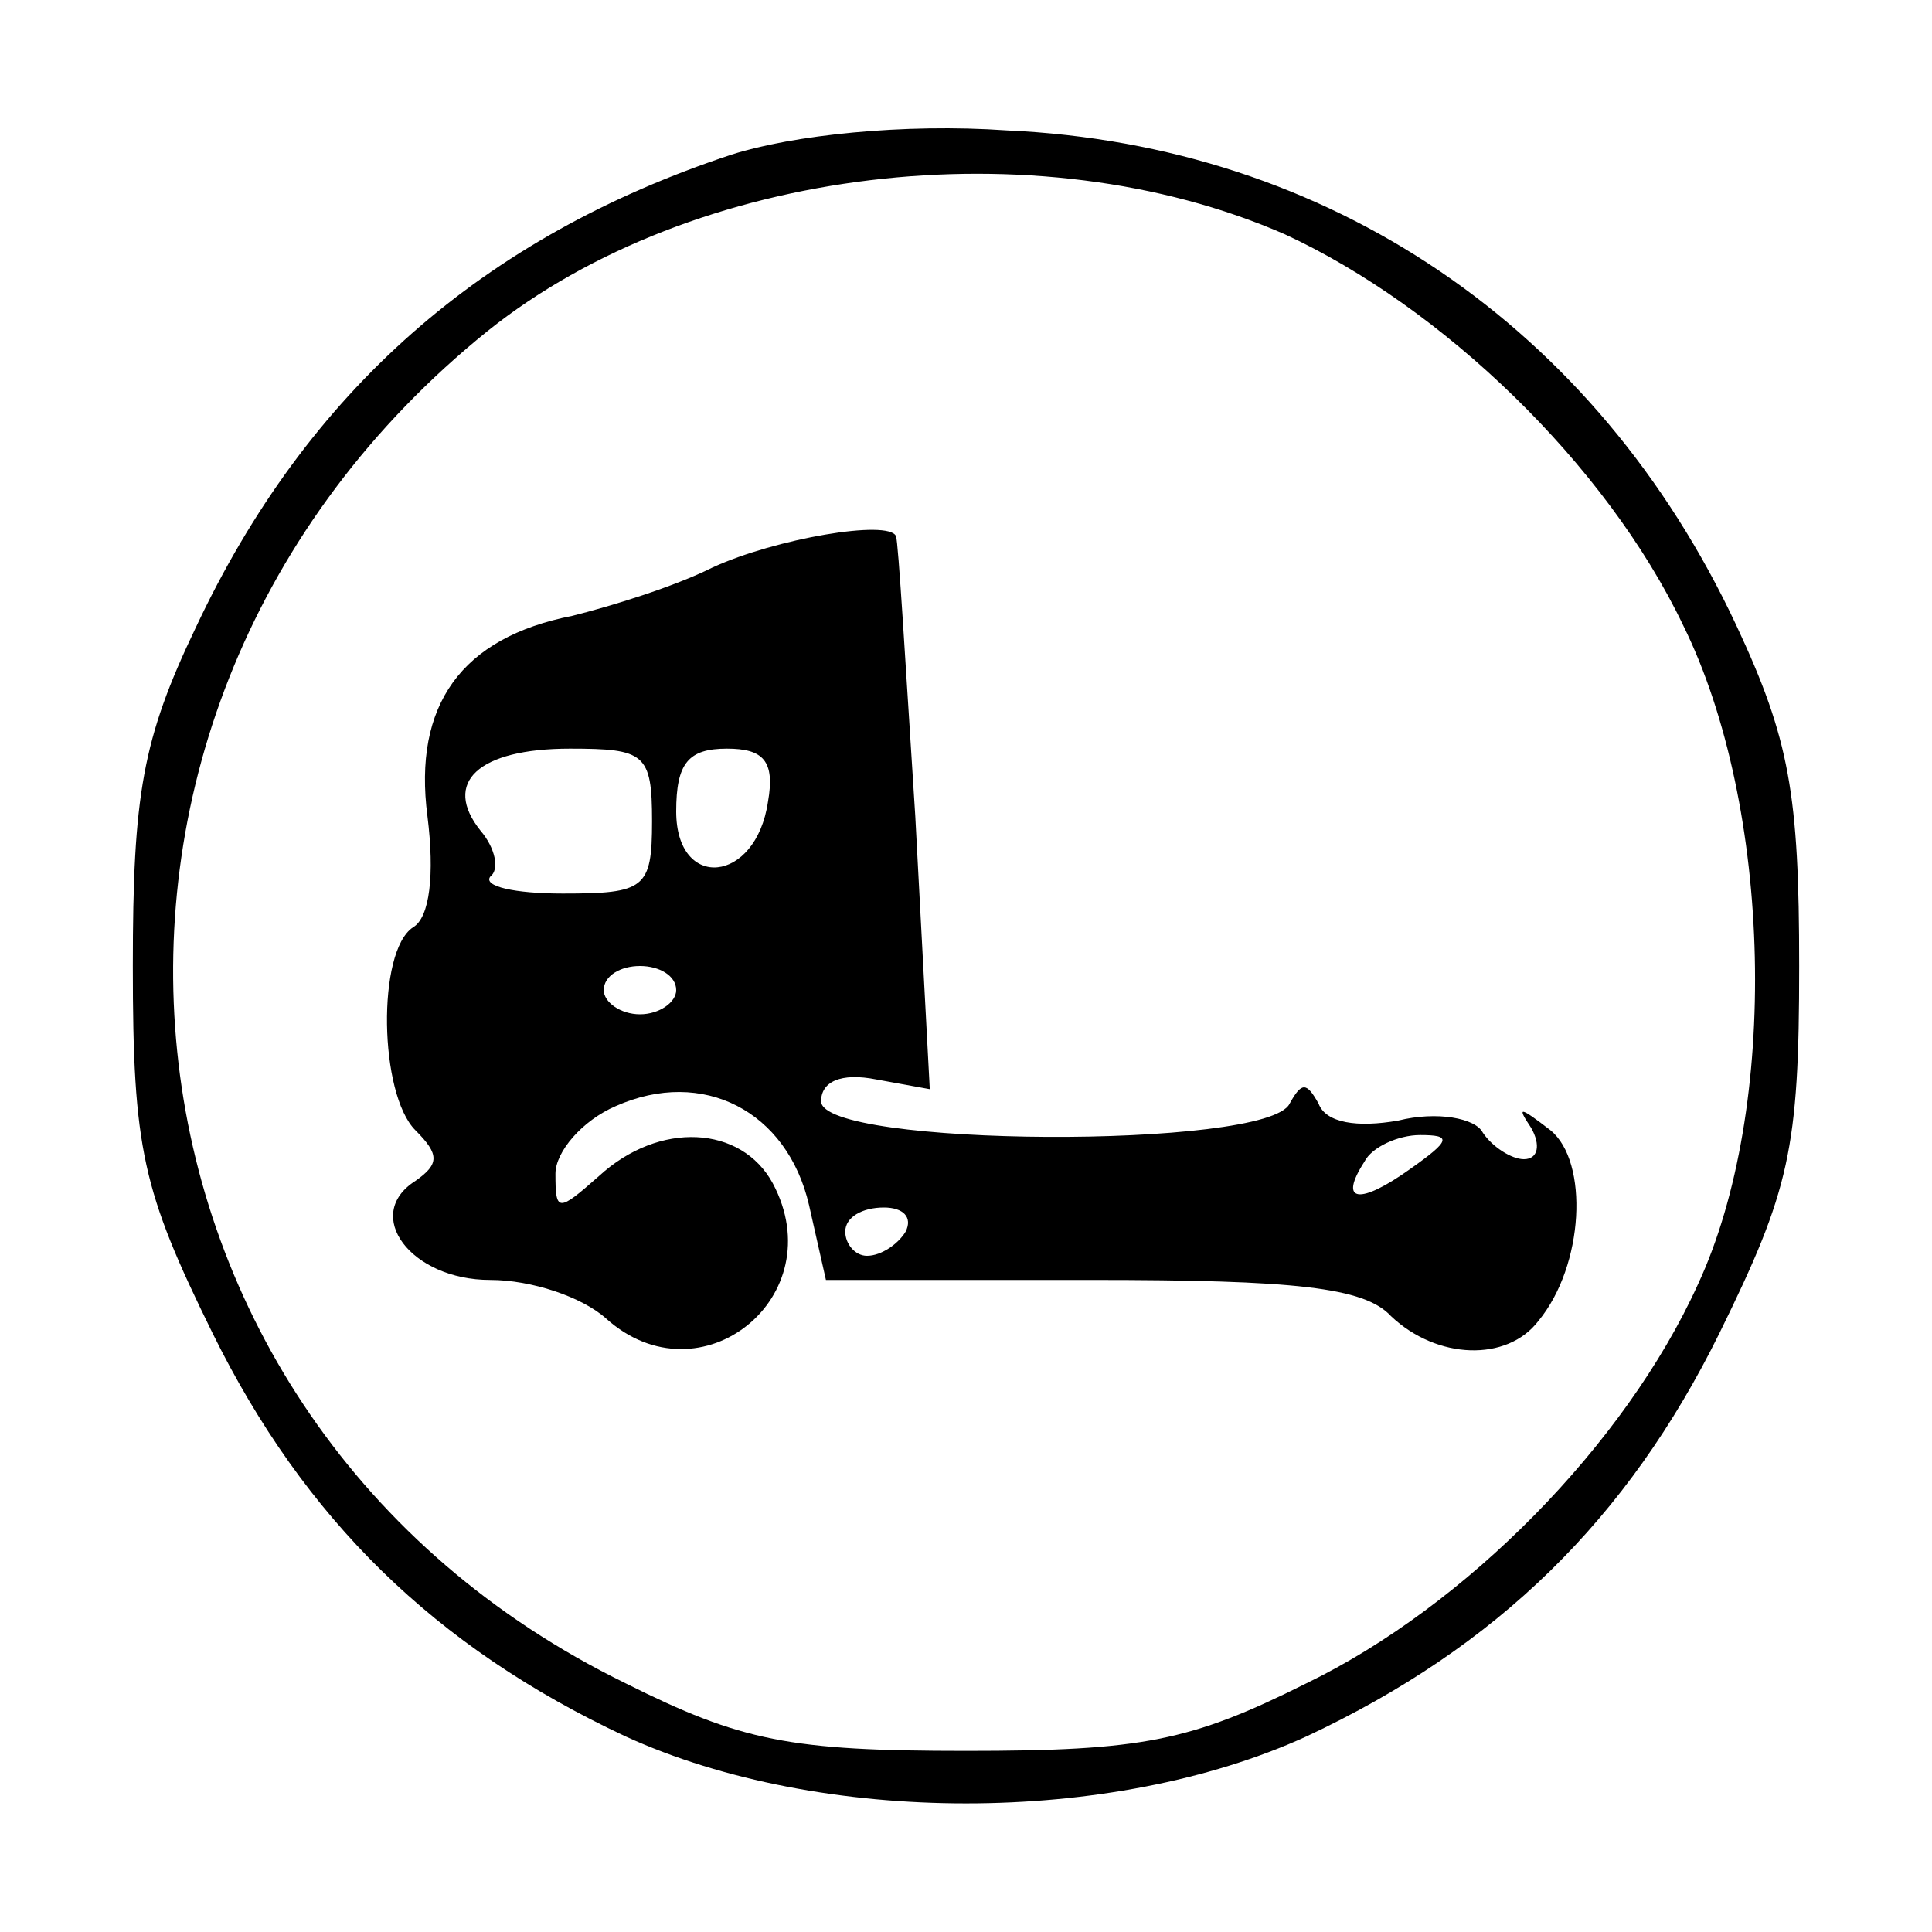 <svg version="1.0" xmlns="http://www.w3.org/2000/svg" width="80pt" height="80pt" viewBox="0 0 80 80" preserveAspectRatio="xMidYMid meet">
	<g transform="translate(0,80) scale(0.1,-0.1)" fill="#000000" stroke="none">
		<path d="M303 736 c-103 -34 -176 -98 -222 -196 -22 -46 -26 -69 -26 -140 0
            -76 4 -93 33 -152 38 -77 92 -130 171 -167 81 -37 201 -37 282 0 79 37 133 90
            171 167 29 59 33 76 33 152 0 71 -4 94 -26 141 -58 124 -169 199 -302 205 -43
            3 -89 -2 -114 -10z m229 -33 c65 -30 133 -95 165 -162 37 -75 40 -200 6 -273
            -30 -66 -96 -133 -162 -165 -48 -24 -68 -28 -141 -28 -73 0 -93 4 -141 28
            -223 109 -253 402 -57 560 85 68 227 85 330 40z" />
		<path d="M295 565 c-16 -8 -42 -16 -58 -20 -46 -9 -66 -37 -60 -83 3 -24 1
            -42 -6 -46 -15 -10 -14 -69 1 -84 10 -10 10 -14 0 -21 -22 -14 -2 -41 31 -41
            17 0 38 -7 48 -16 39 -35 94 9 69 56 -13 24 -47 26 -72 3 -17 -15 -18 -15 -18
            1 0 9 11 22 25 28 36 16 71 -2 80 -41 l7 -31 110 0 c84 0 113 -3 124 -15 19
            -18 48 -19 61 -2 19 23 21 66 5 79 -13 10 -14 10 -8 1 4 -7 3 -13 -3 -13 -5 0
            -13 5 -17 11 -3 6 -19 9 -35 5 -17 -3 -30 -1 -33 7 -5 9 -7 9 -12 0 -9 -19
            -194 -18 -194 1 0 8 8 12 23 9 l22 -4 -6 113 c-4 62 -7 114 -8 116 -3 7 -50
            -1 -76 -13z m-25 -105 c0 -28 -3 -30 -37 -30 -20 0 -33 3 -30 7 4 3 2 12 -4
            19 -16 20 -1 34 37 34 31 0 34 -2 34 -30z m48 8 c-5 -34 -38 -37 -38 -4 0 20
            5 26 21 26 15 0 20 -5 17 -22z m-38 -78 c0 -5 -7 -10 -15 -10 -8 0 -15 5 -15
            10 0 6 7 10 15 10 8 0 15 -4 15 -10z m304 -74 c-21 -15 -30 -14 -19 3 3 6 14
            11 23 11 13 0 13 -2 -4 -14z m-209 -26 c-3 -5 -10 -10 -16 -10 -5 0 -9 5 -9
            10 0 6 7 10 16 10 8 0 12 -4 9 -10z" />
	</g>
</svg>
